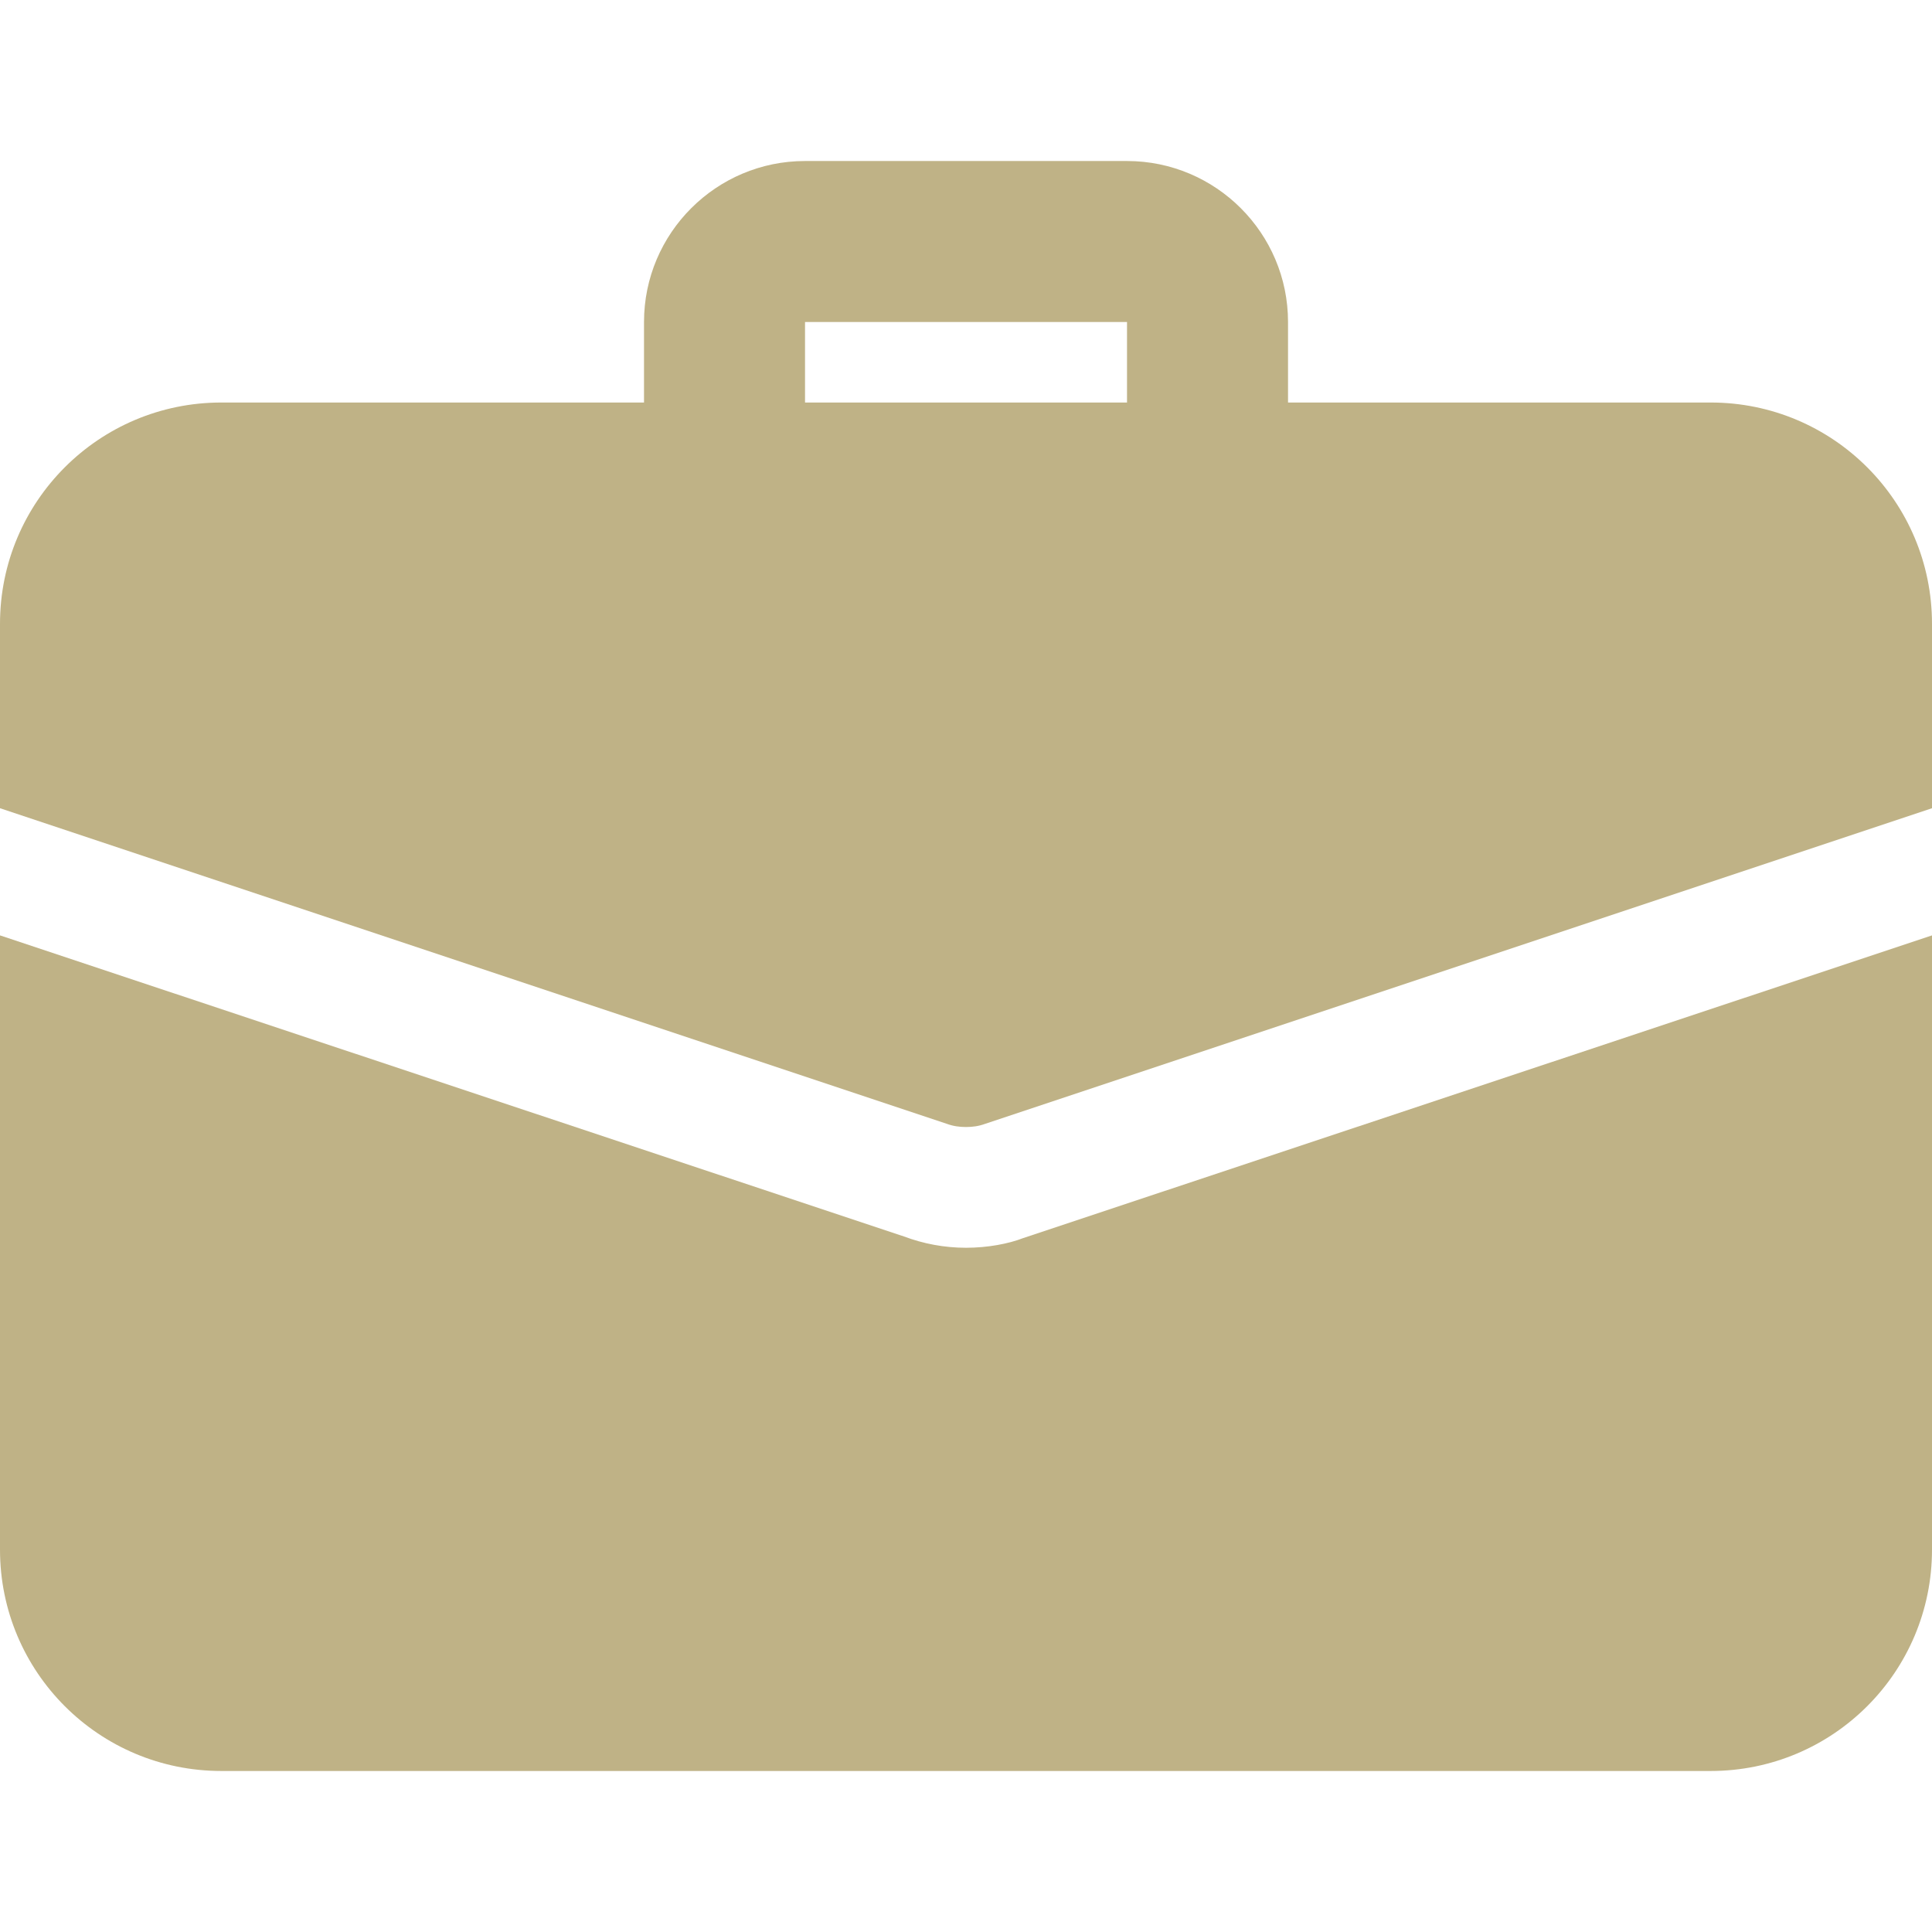 <svg width="50" height="50" viewBox="0 0 50 50" fill="none" xmlns="http://www.w3.org/2000/svg">
<path d="M31.25 13.542C30.1 13.542 29.167 12.608 29.167 11.458V8.333H20.834V11.458C20.834 12.608 19.9 13.542 18.75 13.542C17.6 13.542 16.667 12.608 16.667 11.458V8.333C16.667 6.035 18.536 4.167 20.834 4.167H29.167C31.465 4.167 33.334 6.035 33.334 8.333V11.458C33.334 12.608 32.4 13.542 31.25 13.542Z" fill="#BFB286"/>
<path d="M26.479 32.042C26.104 32.188 25.562 32.292 25 32.292C24.438 32.292 23.896 32.188 23.396 32L0 24.208V40.104C0 43.271 2.562 45.833 5.729 45.833H44.271C47.438 45.833 50 43.271 50 40.104V24.208L26.479 32.042Z" fill="#BFB286"/>
<path d="M50 16.146V20.917L25.5 29.083C25.333 29.146 25.167 29.167 25 29.167C24.833 29.167 24.667 29.146 24.5 29.083L0 20.917V16.146C0 12.979 2.562 10.417 5.729 10.417H44.271C47.438 10.417 50 12.979 50 16.146Z" fill="#BFB286"/>
</svg>
